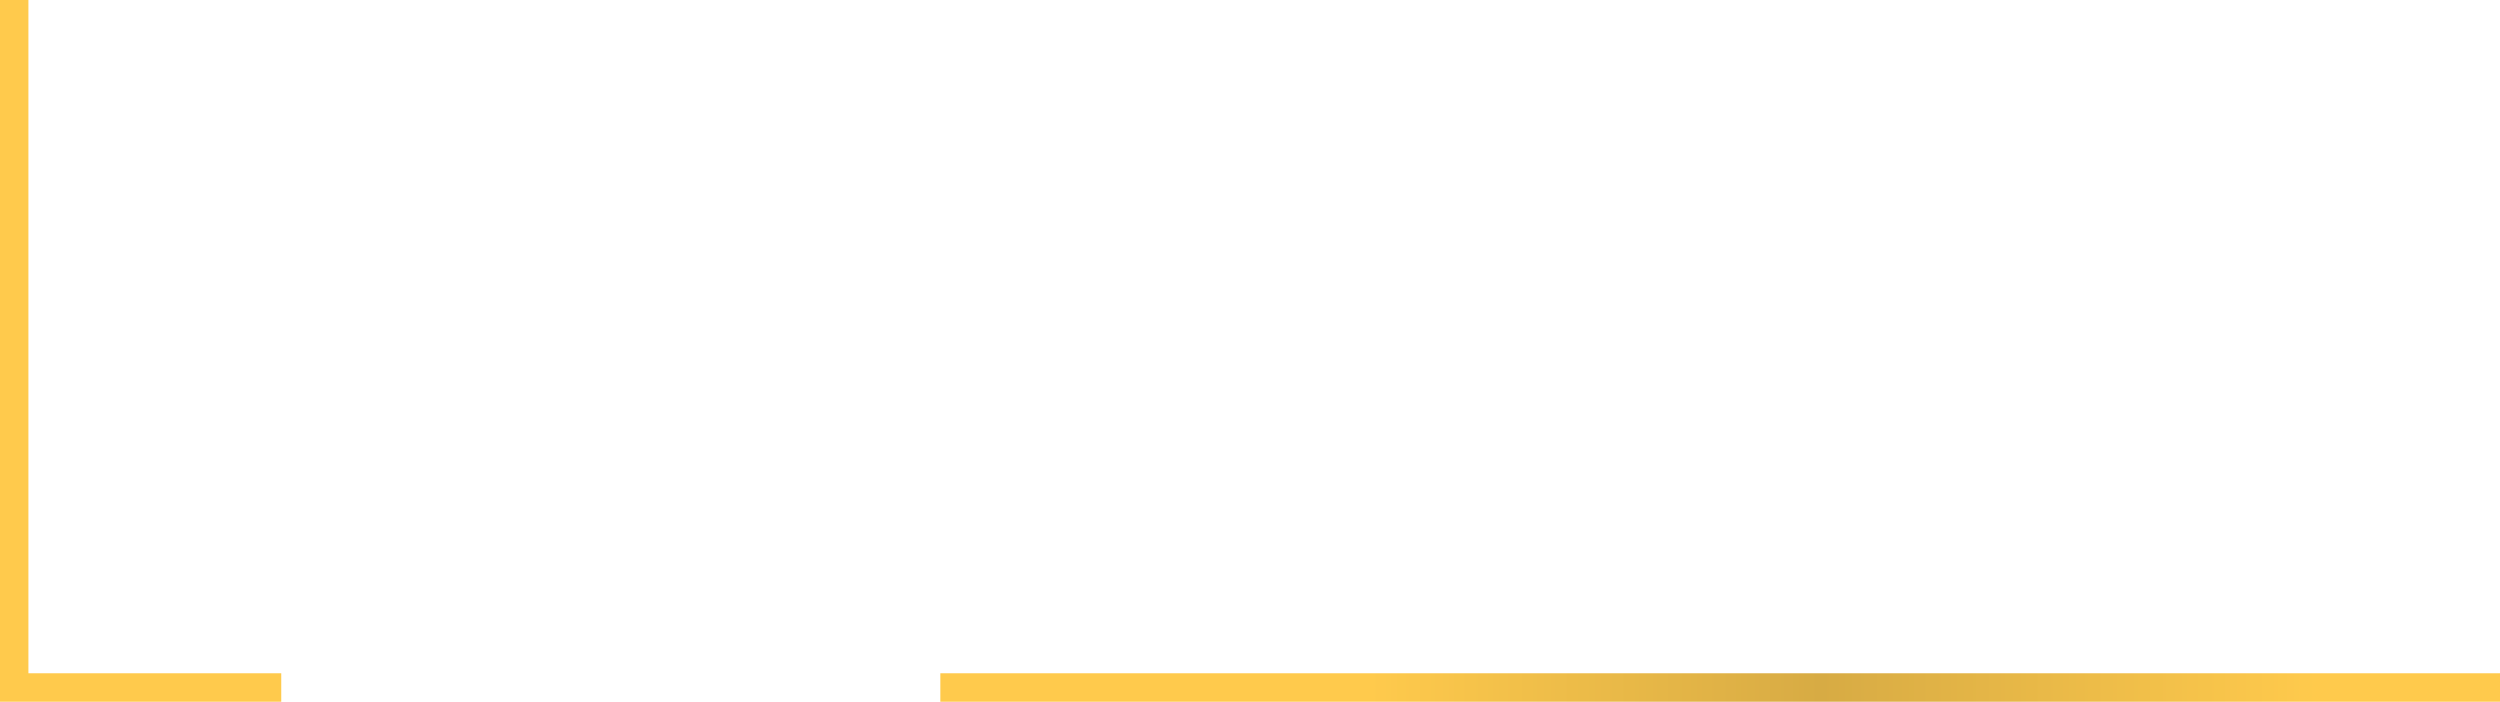 <?xml version="1.0" encoding="UTF-8"?>
<svg width="880px" height="247px" viewBox="0 0 880 247" version="1.1" xmlns="http://www.w3.org/2000/svg" xmlns:xlink="http://www.w3.org/1999/xlink">
    <!-- Generator: Sketch 41.2 (35397) - http://www.bohemiancoding.com/sketch -->
    <title>topframe-bottom</title>
    <desc>Created with Sketch.</desc>
    <defs>
        <linearGradient x1="0%" y1="100%" x2="100%" y2="100%" id="linearGradient-1">
            <stop stop-color="#FFCA4C" offset="0%"></stop>
            <stop stop-color="#FFCA4C" offset="54.729%"></stop>
            <stop stop-color="#D7AB44" offset="72.646%"></stop>
            <stop stop-color="#FFCA4C" offset="92.367%"></stop>
            <stop stop-color="#FFCA4C" offset="100%"></stop>
        </linearGradient>
    </defs>
    <g id="Page-1" stroke="none" stroke-width="1" fill="none" fill-rule="evenodd">
        <g id="Excel-VBA-Handbook" transform="translate(-266, -395)" fill="url(#linearGradient-1)">
            <g id="Group" transform="translate(240, 103)">
                <g id="book-&amp;-frame" transform="translate(26, 0)">
                    <path d="M10,529 L10,292 L0,292 L0,539 L99,539 L99,529 L10,529 Z M331,529 L880,529 L880,539 L331,539 L331,529 Z" id="topframe-bottom"></path>
                </g>
            </g>
        </g>
    </g>
</svg>